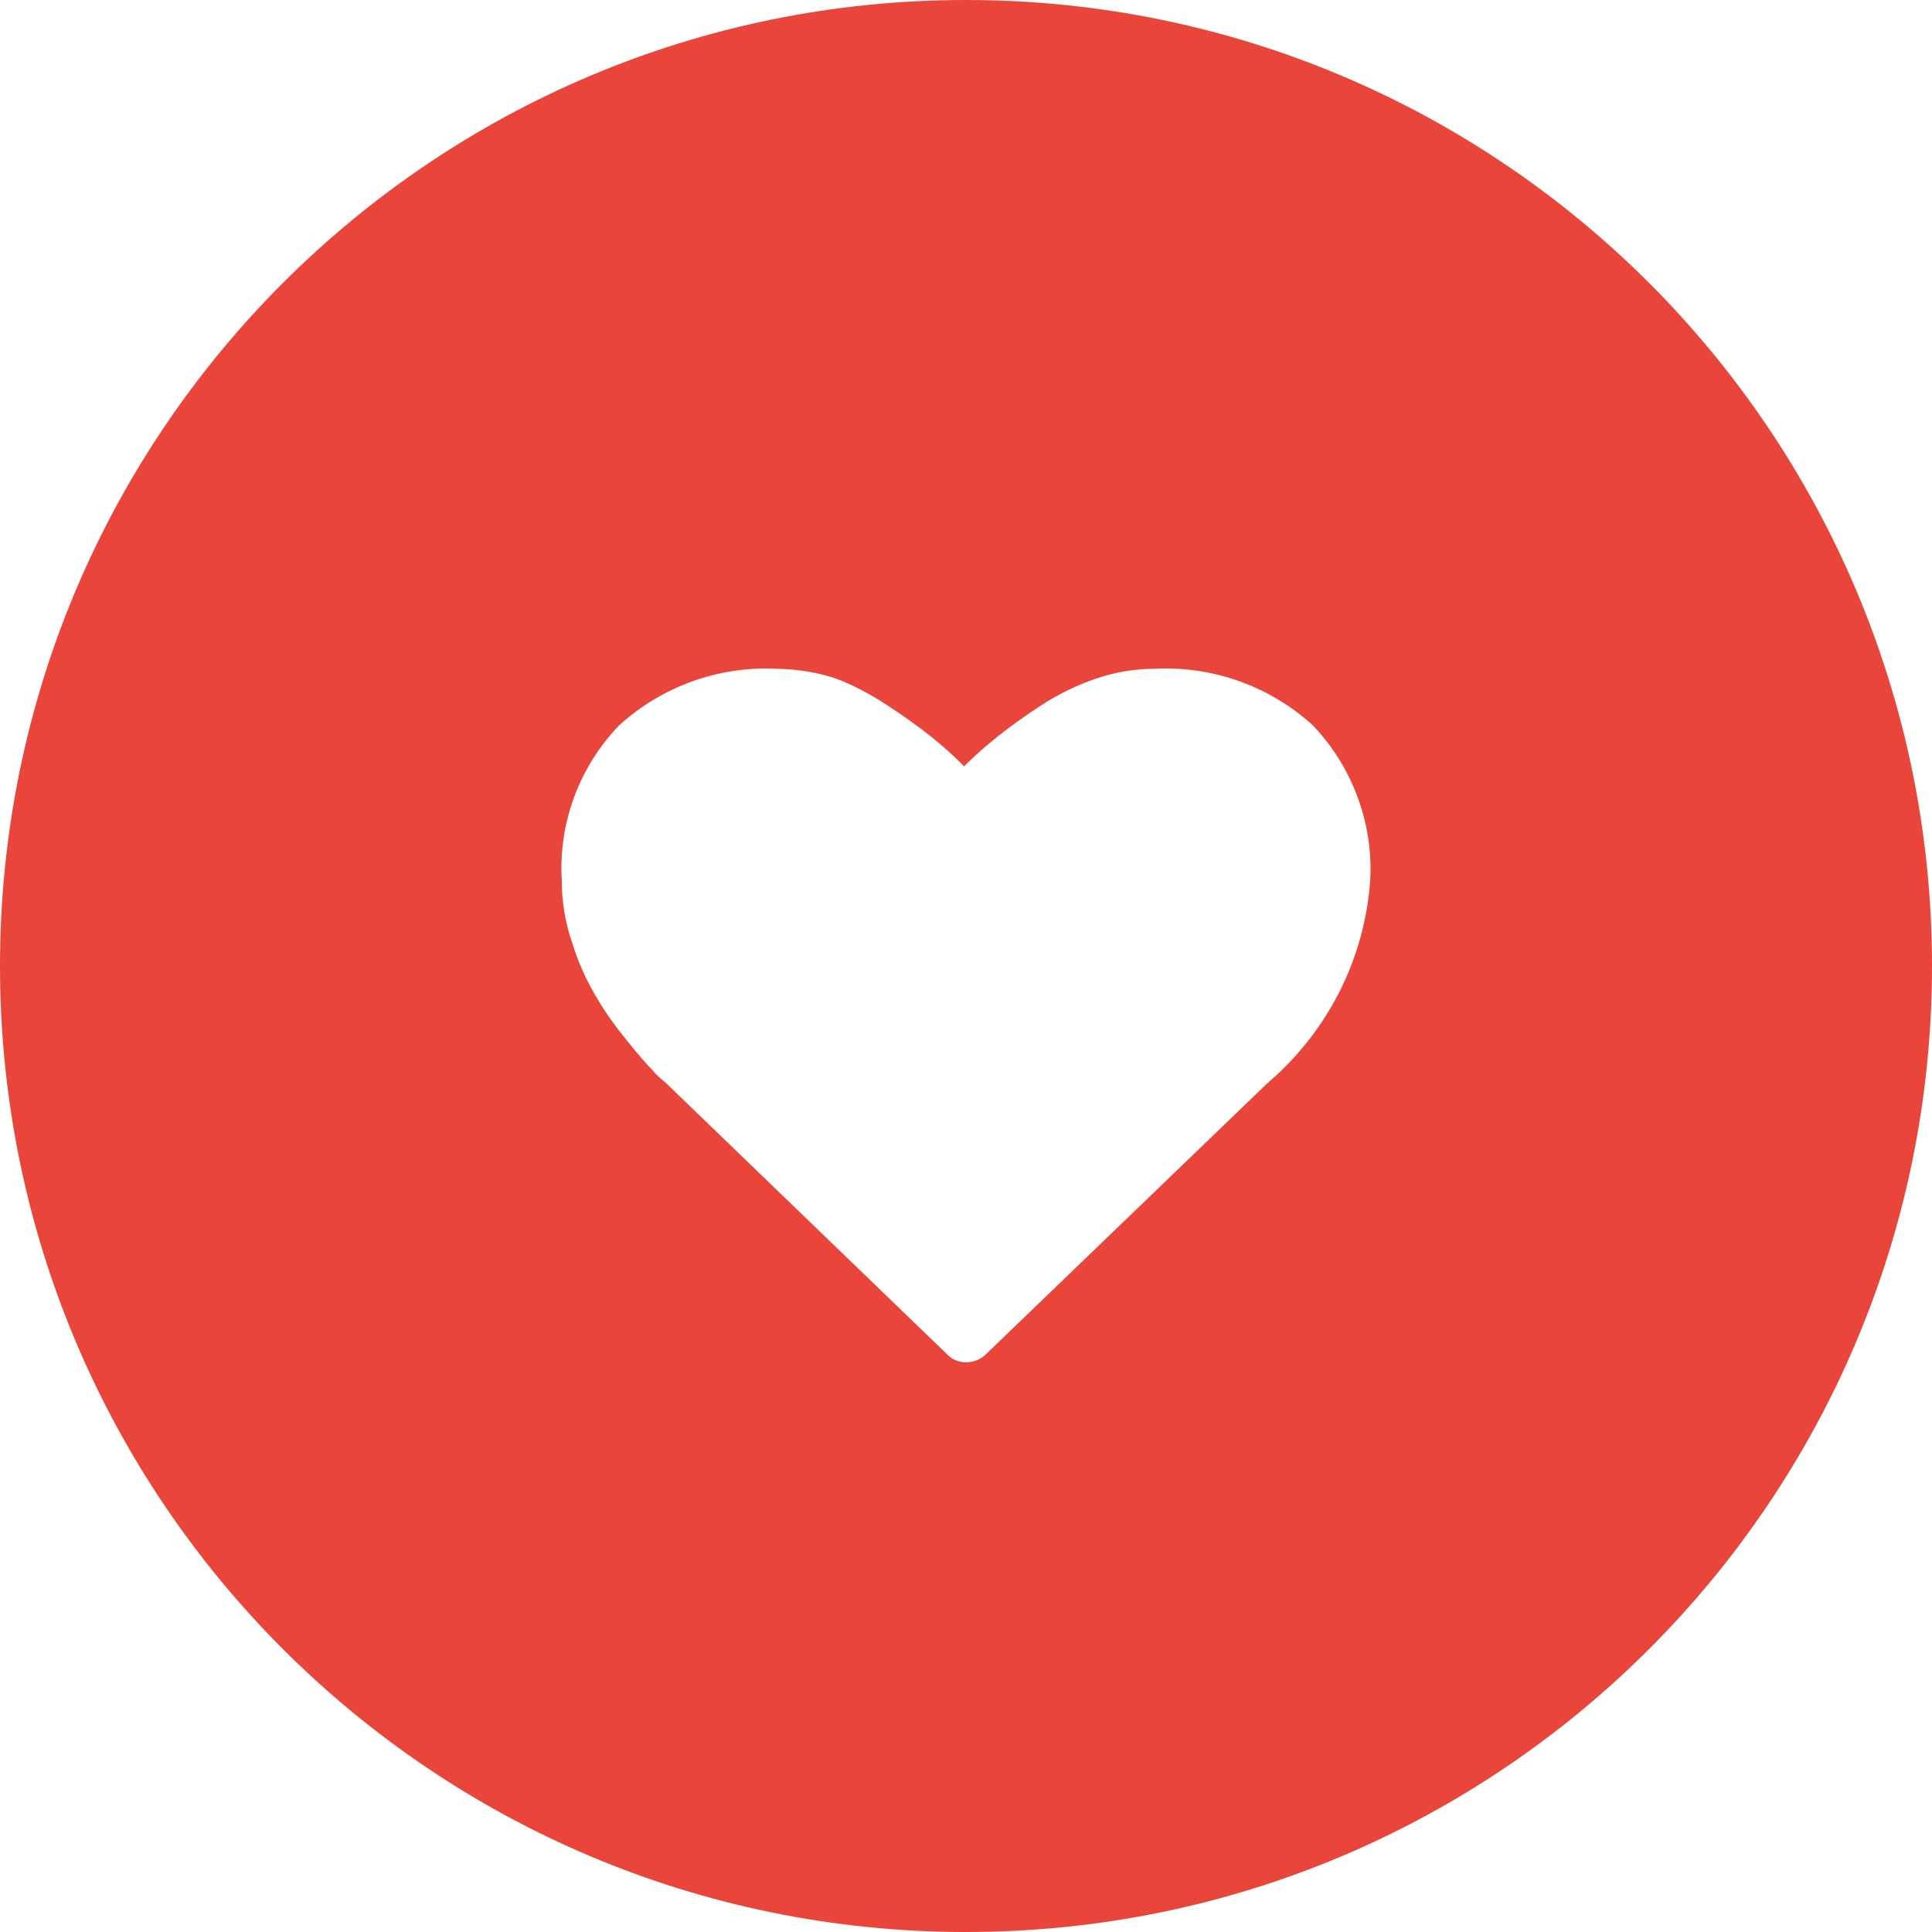 <svg xmlns="http://www.w3.org/2000/svg" width="39" height="39" viewBox="0 0 39 39" enable-background="new 0 0 39 39" xml:space="preserve">
<path fill="#E9453A" d="M19.5,0C8.73,0,0,8.73,0,19.5S8.73,39,19.5,39S39,30.27,39,19.5S30.27,0,19.5,0z M25.58,21.87l-5.68,5.47
	c-0.1,0.1-0.25,0.16-0.4,0.16s-0.29-0.06-0.39-0.17l-5.69-5.49c-0.09-0.07-0.18-0.15-0.25-0.24c-0.11-0.11-0.28-0.3-0.51-0.59
	c-0.23-0.28-0.44-0.57-0.62-0.88c-0.21-0.35-0.37-0.71-0.49-1.1c-0.14-0.4-0.21-0.83-0.21-1.26c-0.07-1.15,0.35-2.29,1.16-3.13
	c0.87-0.79,2.02-1.2,3.19-1.14c0.41,0.01,0.81,0.07,1.19,0.2c0.35,0.13,0.7,0.32,1.02,0.53c0.34,0.22,0.63,0.43,0.87,0.62
	c0.25,0.2,0.48,0.4,0.69,0.62c0.22-0.22,0.45-0.42,0.7-0.62c0.24-0.19,0.53-0.4,0.87-0.62c0.34-0.22,0.71-0.4,1.09-0.53
	c0.38-0.13,0.78-0.2,1.19-0.2c1.17-0.06,2.32,0.35,3.19,1.14c0.8,0.84,1.22,1.97,1.16,3.12C27.55,19.36,26.8,20.83,25.58,21.87z"/>
</svg>
